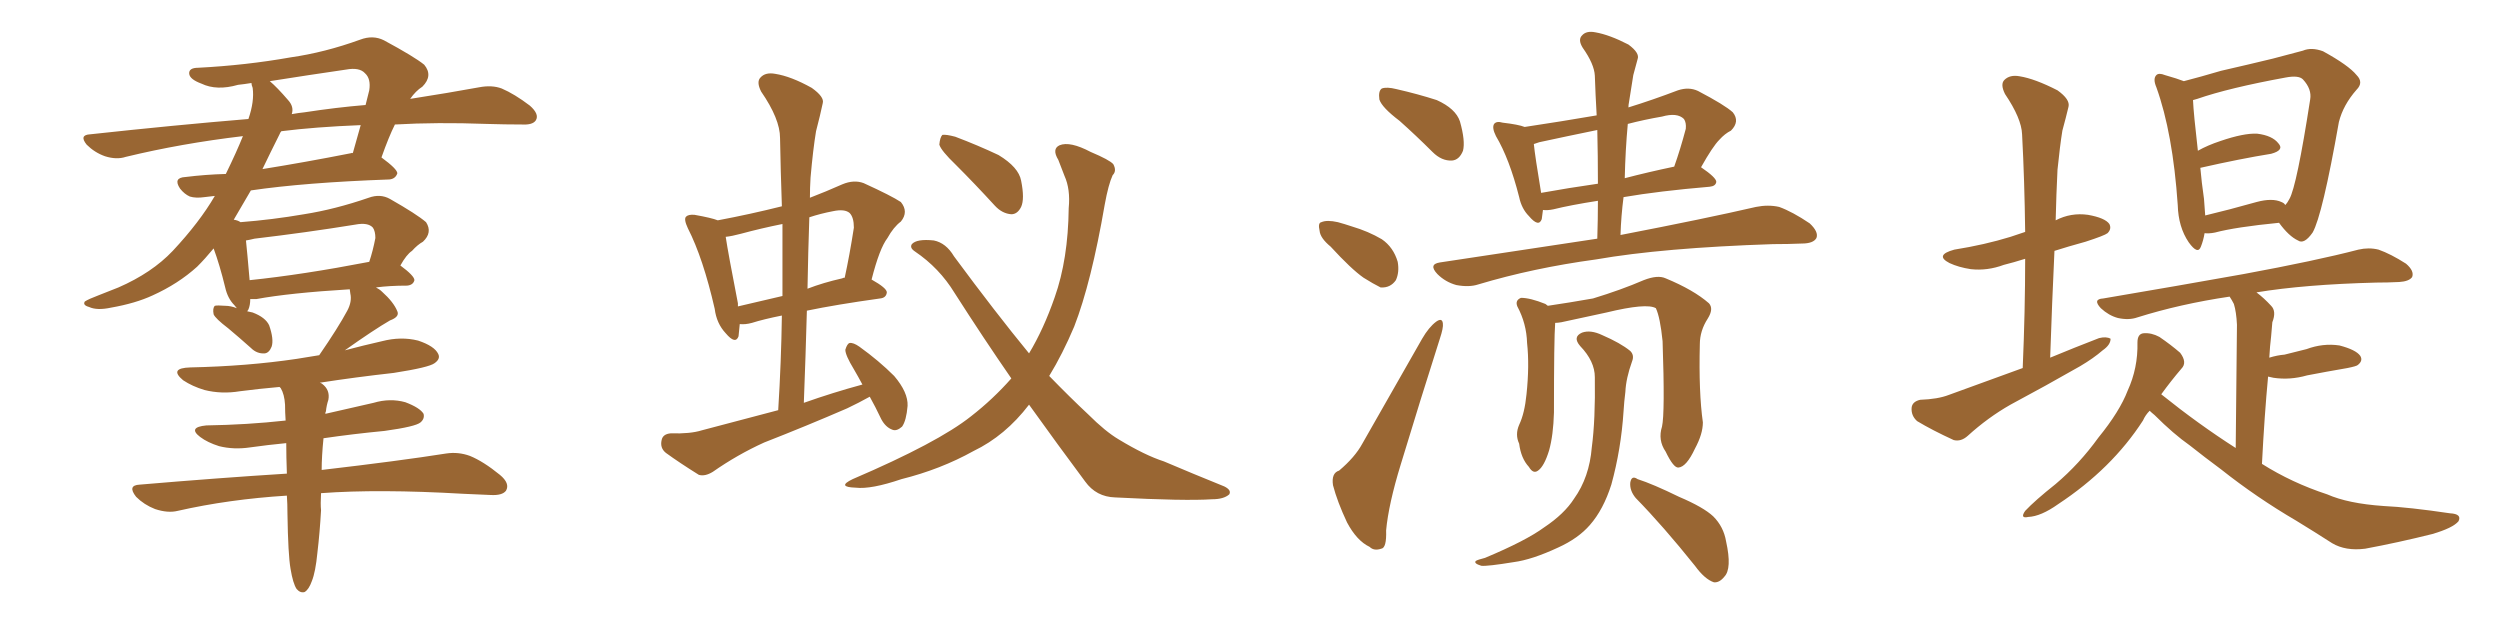 <svg xmlns="http://www.w3.org/2000/svg" xmlns:xlink="http://www.w3.org/1999/xlink" width="600" height="150"><path fill="#996633" padding="10" d="M77.05 118.36L77.05 118.36Q76.90 121.00 77.05 122.46L77.05 122.46Q76.76 127.73 76.17 132.71L76.17 132.71Q75.73 137.26 74.85 139.45L74.85 139.45Q74.12 141.50 73.10 142.09L73.10 142.09Q72.07 142.38 71.19 141.36L71.19 141.36Q70.31 140.04 69.73 136.52L69.73 136.52Q69.14 133.15 68.99 123.34L68.99 123.34Q68.99 120.85 68.85 118.95L68.85 118.95Q54.93 119.82 42.63 122.61L42.63 122.61Q40.28 123.19 37.21 122.17L37.21 122.17Q34.57 121.14 32.67 119.24L32.67 119.24Q30.47 116.46 33.54 116.31L33.54 116.31Q52.44 114.70 68.85 113.67L68.85 113.67Q68.70 109.57 68.70 106.35L68.70 106.35Q64.16 106.79 60.06 107.37L60.06 107.37Q56.10 107.96 52.59 107.08L52.59 107.08Q49.80 106.20 48.05 104.88L48.05 104.88Q44.97 102.54 49.51 102.10L49.51 102.10Q59.33 101.95 68.55 100.93L68.55 100.93Q68.41 98.88 68.41 97.12L68.41 97.12Q68.26 94.63 67.38 93.16L67.38 93.16Q67.24 93.02 67.09 92.87L67.09 92.87Q62.11 93.31 57.57 93.90L57.57 93.90Q53.17 94.63 49.07 93.60L49.07 93.60Q46.14 92.72 43.95 91.26L43.95 91.26Q40.43 88.33 45.70 88.18L45.70 88.18Q59.33 87.89 71.19 86.13L71.19 86.13Q73.83 85.69 76.61 85.25L76.61 85.25Q81.15 78.66 83.35 74.56L83.35 74.56Q84.52 72.36 84.08 70.46L84.08 70.46Q83.94 69.58 83.94 69.43L83.94 69.43Q69.43 70.31 61.52 71.78L61.52 71.78Q60.64 71.78 60.06 71.78L60.06 71.78Q60.06 73.24 59.62 74.27L59.62 74.27Q59.47 74.56 59.33 74.71L59.33 74.71Q60.06 74.85 60.64 75L60.64 75Q63.72 76.17 64.60 78.08L64.60 78.08Q65.77 81.45 65.19 83.20L65.19 83.20Q64.60 84.67 63.57 84.81L63.57 84.81Q61.67 84.96 60.21 83.50L60.21 83.50Q57.42 81.01 54.79 78.81L54.79 78.81Q51.71 76.46 51.27 75.44L51.27 75.44Q50.98 73.97 51.56 73.39L51.56 73.39Q52.15 73.24 54.05 73.39L54.05 73.39Q55.37 73.39 56.84 73.97L56.84 73.97Q56.40 73.39 56.25 73.24L56.25 73.24Q54.64 71.63 54.05 68.99L54.05 68.99Q52.73 63.57 51.27 59.62L51.27 59.62Q49.22 62.11 47.31 64.01L47.31 64.01Q42.77 68.12 36.62 70.90L36.62 70.90Q32.52 72.80 26.66 73.83L26.66 73.83Q23.29 74.56 21.39 73.68L21.39 73.68Q19.78 73.24 20.36 72.36L20.36 72.36Q21.24 71.78 23.58 70.90L23.58 70.90Q25.78 70.02 28.42 68.99L28.42 68.99Q36.47 65.48 41.46 60.21L41.46 60.21Q47.90 53.32 51.56 47.02L51.56 47.02Q50.10 47.17 49.07 47.31L49.07 47.31Q47.02 47.61 45.56 47.17L45.56 47.17Q44.24 46.58 43.21 45.26L43.21 45.26Q41.46 42.63 44.53 42.48L44.53 42.48Q49.22 41.89 54.20 41.75L54.20 41.75Q56.84 36.33 58.30 32.67L58.30 32.67Q43.51 34.42 30.18 37.65L30.18 37.65Q27.98 38.38 25.20 37.50L25.20 37.50Q22.71 36.62 20.80 34.72L20.80 34.72Q18.90 32.37 21.68 32.23L21.68 32.23Q41.89 30.03 59.62 28.56L59.62 28.56Q61.08 24.32 60.64 21.09L60.64 21.09Q60.35 20.36 60.35 19.92L60.35 19.92Q58.59 20.21 57.13 20.36L57.13 20.36Q52.00 21.83 48.34 20.07L48.34 20.07Q45.56 19.04 45.41 17.72L45.41 17.72Q45.26 16.26 47.61 16.26L47.61 16.26Q59.03 15.67 69.73 13.77L69.73 13.77Q77.93 12.60 86.43 9.52L86.43 9.52Q89.50 8.35 92.14 9.67L92.14 9.67Q99.46 13.62 101.81 15.53L101.81 15.53Q104.00 18.16 101.37 20.80L101.37 20.80Q99.76 21.83 98.44 23.73L98.44 23.73Q107.81 22.27 114.99 20.95L114.99 20.95Q118.07 20.36 120.41 21.24L120.41 21.24Q123.49 22.56 127.15 25.34L127.15 25.34Q129.49 27.39 128.61 28.86L128.61 28.86Q127.88 30.03 125.24 29.88L125.24 29.88Q121.29 29.88 116.75 29.74L116.75 29.74Q104.88 29.30 94.78 29.88L94.78 29.88Q93.31 32.81 91.55 37.79L91.55 37.79Q95.36 40.58 95.36 41.60L95.36 41.60Q94.92 42.92 93.46 43.07L93.46 43.07Q73.10 43.80 60.21 45.70L60.21 45.70Q58.01 49.51 56.10 52.73L56.10 52.73Q57.13 52.88 57.71 53.32L57.71 53.32Q65.33 52.73 72.95 51.42L72.95 51.42Q80.42 50.24 88.48 47.46L88.48 47.46Q91.26 46.44 93.60 47.75L93.60 47.75Q100.05 51.42 102.25 53.32L102.25 53.32Q103.86 55.81 101.51 58.01L101.51 58.01Q100.20 58.74 98.88 60.21L98.88 60.21Q97.56 61.08 96.09 63.72L96.09 63.72Q99.46 66.21 99.46 67.24L99.46 67.24Q99.17 68.41 97.71 68.55L97.71 68.55Q93.46 68.55 90.23 68.99L90.23 68.99Q91.11 69.43 91.70 70.02L91.70 70.02Q94.48 72.51 95.36 74.71L95.36 74.71Q95.95 76.03 93.60 76.90L93.60 76.90Q89.79 79.10 82.76 84.08L82.76 84.08Q87.16 82.91 91.70 81.88L91.70 81.88Q96.24 80.71 100.34 81.74L100.34 81.74Q104.30 83.06 105.18 84.96L105.18 84.96Q105.76 86.13 104.30 87.16L104.30 87.16Q102.98 88.18 94.48 89.50L94.48 89.50Q85.25 90.53 76.76 91.85L76.76 91.85Q77.20 91.99 77.34 92.14L77.34 92.14Q79.25 93.60 78.81 95.95L78.81 95.95Q78.37 97.27 78.22 98.73L78.22 98.73Q78.08 98.88 78.08 99.32L78.08 99.32Q83.94 98.00 89.65 96.68L89.65 96.68Q93.60 95.51 97.27 96.53L97.27 96.53Q100.78 97.85 101.66 99.32L101.66 99.32Q101.95 100.49 100.93 101.37L100.93 101.37Q99.76 102.39 92.29 103.42L92.29 103.42Q84.67 104.15 77.64 105.18L77.64 105.18Q77.20 109.57 77.20 112.79L77.20 112.79Q95.95 110.60 107.08 108.84L107.08 108.84Q110.01 108.40 112.79 109.42L112.79 109.42Q116.02 110.74 119.97 113.96L119.97 113.96Q122.46 116.02 121.44 117.77L121.44 117.77Q120.56 118.95 117.77 118.80L117.77 118.80Q114.70 118.65 111.18 118.51L111.18 118.51Q90.82 117.33 77.05 118.36ZM61.08 57.28L61.08 57.28Q59.91 57.57 59.03 57.71L59.03 57.71Q59.33 60.50 59.91 67.24L59.91 67.24Q72.66 65.92 88.62 62.84L88.62 62.84Q89.50 60.21 90.09 57.13L90.09 57.13Q90.09 55.52 89.50 54.64L89.50 54.64Q88.33 53.32 85.25 53.91L85.25 53.91Q73.54 55.81 61.08 57.28ZM67.09 32.23L67.09 32.23Q64.89 36.62 62.99 40.58L62.99 40.58Q73.10 38.96 84.23 36.77L84.23 36.77Q84.52 36.62 84.67 36.77L84.67 36.77Q85.55 33.54 86.57 30.03L86.57 30.03Q75.59 30.47 67.53 31.49L67.53 31.49Q67.24 31.79 67.09 32.23ZM69.14 24.02L69.14 24.02L69.14 24.02Q70.61 25.63 70.02 27.39L70.02 27.39Q71.63 27.10 73.10 26.95L73.10 26.95Q80.71 25.78 87.74 25.20L87.74 25.20Q88.18 23.44 88.62 21.68L88.62 21.68Q89.06 18.90 87.60 17.58L87.60 17.58Q86.28 16.11 83.06 16.70L83.06 16.70Q73.97 18.02 64.75 19.48L64.75 19.48Q66.50 20.95 69.14 24.02ZM208.74 95.21L208.74 95.21Q206.10 96.68 203.32 98.00L203.32 98.00Q193.51 102.25 183.40 106.20L183.40 106.20Q176.95 109.13 171.09 113.23L171.09 113.23Q169.19 114.40 167.72 113.96L167.72 113.96Q163.04 111.04 159.81 108.69L159.81 108.69Q158.35 107.52 158.79 105.62L158.79 105.62Q159.08 104.15 160.99 104.00L160.99 104.00Q165.67 104.15 168.46 103.27L168.46 103.27Q177.83 100.78 186.77 98.44L186.77 98.44Q187.50 86.72 187.65 75.73L187.65 75.73Q183.25 76.61 180.47 77.49L180.47 77.49Q178.86 77.93 177.54 77.78L177.54 77.78Q177.39 79.39 177.25 80.71L177.25 80.71Q176.51 82.76 174.17 79.98L174.17 79.98Q171.97 77.64 171.53 74.12L171.53 74.12Q168.75 61.96 165.09 54.79L165.09 54.79Q164.06 52.59 164.65 52.00L164.65 52.00Q165.23 51.42 166.70 51.56L166.70 51.56Q170.80 52.29 172.27 52.88L172.27 52.88Q180.03 51.42 187.65 49.51L187.65 49.51Q187.35 41.02 187.21 33.11L187.21 33.11Q187.21 28.56 182.67 21.97L182.67 21.97Q181.49 19.63 182.52 18.60L182.52 18.60Q183.69 17.29 186.04 17.72L186.04 17.72Q189.84 18.31 194.82 21.09L194.82 21.09Q197.90 23.29 197.46 24.76L197.46 24.76Q196.88 27.54 195.85 31.49L195.85 31.49Q195.12 35.89 194.53 42.63L194.53 42.63Q194.38 45.12 194.38 47.46L194.38 47.46Q198.19 46.00 202.15 44.24L202.15 44.24Q204.93 43.07 207.28 43.95L207.28 43.95Q214.01 47.02 216.21 48.49L216.21 48.49Q218.12 50.83 216.21 53.17L216.21 53.17Q214.45 54.49 212.99 57.13L212.99 57.13Q211.08 59.62 209.18 67.09L209.18 67.09Q212.84 69.14 212.84 70.17L212.84 70.17Q212.70 71.48 211.23 71.63L211.23 71.63Q200.68 73.10 193.65 74.56L193.65 74.56Q193.36 85.25 192.92 96.68L192.92 96.68Q199.95 94.19 206.98 92.29L206.98 92.29Q205.96 90.38 204.93 88.62L204.93 88.62Q202.88 85.25 202.88 83.94L202.88 83.94Q203.32 82.47 203.91 82.32L203.91 82.32Q204.79 82.18 206.25 83.20L206.25 83.20Q210.94 86.57 214.60 90.23L214.60 90.23Q217.97 94.19 217.82 97.41L217.82 97.41Q217.53 100.93 216.50 102.39L216.50 102.39Q215.19 103.56 214.16 103.13L214.16 103.13Q212.55 102.54 211.52 100.63L211.52 100.63Q210.06 97.56 208.74 95.21ZM187.79 71.04L187.79 71.04Q187.79 62.11 187.79 53.76L187.79 53.76Q182.67 54.79 177.83 56.10L177.83 56.10Q175.63 56.69 174.17 56.84L174.17 56.84Q174.76 60.79 177.10 72.80L177.10 72.80Q177.10 73.10 177.10 73.54L177.10 73.54Q182.08 72.36 187.79 71.04ZM194.24 52.15L194.24 52.15Q193.95 60.50 193.80 69.29L193.80 69.29Q197.61 67.82 202.15 66.80L202.15 66.80Q202.29 66.65 202.73 66.65L202.73 66.65Q203.91 61.23 204.93 54.64L204.93 54.64Q204.93 52.15 203.91 51.12L203.91 51.12Q202.73 50.10 199.95 50.68L199.95 50.68Q196.88 51.27 194.24 52.15ZM246.97 97.12L246.97 97.12Q241.26 104.59 233.64 108.25L233.64 108.25Q225.73 112.65 216.36 114.99L216.36 114.99Q209.03 117.48 205.37 117.04L205.37 117.04Q200.68 116.89 204.64 114.99L204.64 114.99Q225.15 106.20 233.06 99.90L233.06 99.90Q238.33 95.80 242.72 90.82L242.72 90.82Q236.13 81.30 229.10 70.31L229.10 70.31Q225.44 64.31 219.58 60.35L219.58 60.35Q218.26 59.47 218.85 58.59L218.85 58.59Q220.02 57.28 224.12 57.71L224.12 57.71Q227.05 58.30 228.96 61.52L228.96 61.52Q238.92 75 246.97 84.81L246.97 84.81Q250.49 78.96 253.13 71.34L253.13 71.34Q256.35 62.26 256.49 49.95L256.49 49.95Q256.93 45.41 255.47 42.19L255.47 42.19Q254.59 39.84 254.00 38.38L254.00 38.38Q252.39 35.74 254.30 34.86L254.30 34.86Q256.79 33.84 261.77 36.47L261.77 36.47Q266.31 38.38 267.19 39.40L267.19 39.40Q268.07 41.02 267.04 42.04L267.04 42.04Q266.02 44.24 265.14 49.07L265.14 49.07Q261.91 67.82 257.81 78.37L257.81 78.37Q255.03 84.96 251.81 90.23L251.81 90.23Q256.79 95.36 261.18 99.46L261.18 99.46Q265.28 103.56 268.51 105.47L268.51 105.47Q274.80 109.28 279.35 110.74L279.35 110.74Q286.23 113.67 293.85 116.75L293.85 116.75Q295.61 117.63 295.02 118.65L295.02 118.65Q293.70 119.82 290.92 119.82L290.92 119.82Q284.47 120.26 267.63 119.38L267.63 119.38Q263.09 119.24 260.45 115.58L260.45 115.58Q254.00 106.93 246.97 97.12ZM229.39 39.55L229.39 39.55L229.39 39.55Q225.88 36.18 225.44 34.72L225.44 34.72Q225.59 32.96 226.17 32.37L226.17 32.37Q227.05 32.23 229.25 32.81L229.25 32.81Q234.67 34.86 239.65 37.21L239.65 37.21Q244.48 40.14 245.07 43.36L245.07 43.36Q245.95 47.75 245.07 49.66L245.07 49.66Q244.19 51.42 242.72 51.42L242.72 51.42Q240.53 51.27 238.77 49.37L238.77 49.37Q233.94 44.09 229.39 39.55ZM335.89 29.00L335.89 29.00Q331.64 25.78 331.05 23.88L331.05 23.88Q330.76 21.83 331.64 21.24L331.64 21.24Q332.81 20.80 335.16 21.39L335.16 21.39Q340.28 22.56 344.82 24.02L344.82 24.02Q349.37 26.07 350.39 29.15L350.39 29.15Q351.71 33.84 351.12 36.18L351.12 36.18Q350.24 38.38 348.49 38.53L348.49 38.53Q346.00 38.67 343.80 36.47L343.80 36.47Q339.84 32.52 335.89 29.00ZM319.34 59.18L319.34 59.18Q316.85 57.13 316.70 55.37L316.70 55.37Q316.26 53.47 317.14 53.32L317.14 53.32Q318.46 52.73 321.09 53.32L321.09 53.32Q322.71 53.76 324.46 54.35L324.46 54.35Q328.42 55.52 331.64 57.42L331.64 57.42Q334.42 59.33 335.45 62.84L335.45 62.84Q335.89 65.33 335.01 67.24L335.01 67.24Q333.69 69.14 331.35 68.99L331.35 68.99Q329.59 68.12 327.25 66.65L327.25 66.65Q324.32 64.60 319.34 59.18ZM321.39 112.94L321.39 112.94Q325.20 109.72 326.95 106.49L326.95 106.49Q333.69 94.63 341.31 81.30L341.31 81.30Q342.92 78.52 344.68 77.20L344.68 77.20Q346.14 76.17 346.29 77.64L346.29 77.64Q346.44 78.66 345.56 81.30L345.56 81.30Q341.02 95.51 336.18 111.47L336.18 111.47Q333.25 121.00 332.67 127.29L332.67 127.29Q332.81 131.54 331.49 131.69L331.49 131.69Q329.74 132.28 328.71 131.25L328.71 131.25Q325.63 129.79 323.29 125.39L323.29 125.39Q320.95 120.41 319.92 116.46L319.92 116.46Q319.48 113.53 321.39 112.94ZM383.35 57.28L383.35 57.28Q383.50 52.59 383.50 48.19L383.50 48.19Q376.90 49.22 372.80 50.24L372.80 50.24Q371.34 50.54 370.31 50.39L370.31 50.39Q370.17 51.56 370.02 52.59L370.02 52.59Q369.29 54.64 366.94 51.86L366.94 51.86Q365.19 50.10 364.60 47.31L364.60 47.31Q362.26 38.09 359.03 32.67L359.03 32.67Q358.01 30.62 358.59 29.74L358.59 29.74Q359.18 29.00 360.64 29.44L360.64 29.44Q364.45 29.88 365.92 30.47L365.92 30.47Q374.71 29.15 383.20 27.69L383.20 27.69Q382.91 22.71 382.76 18.16L382.76 18.16Q382.62 15.38 379.83 11.43L379.83 11.43Q378.66 9.52 379.69 8.50L379.69 8.50Q380.71 7.32 382.91 7.76L382.91 7.76Q386.28 8.35 390.82 10.69L390.82 10.69Q393.60 12.74 393.02 14.21L393.02 14.21Q392.58 15.82 391.99 18.02L391.99 18.02Q391.55 20.80 390.97 24.46L390.97 24.46Q390.82 25.20 390.82 25.78L390.82 25.78Q396.53 24.02 402.69 21.68L402.69 21.68Q405.32 20.80 407.52 21.83L407.52 21.83Q413.96 25.20 415.87 26.95L415.87 26.95Q417.63 29.15 415.43 31.35L415.43 31.35Q413.96 32.08 412.65 33.54L412.65 33.54Q411.04 35.16 408.25 40.14L408.25 40.14Q411.91 42.63 411.91 43.65L411.91 43.65Q411.77 44.68 410.30 44.82L410.30 44.82Q398.14 45.85 389.65 47.31L389.65 47.31Q389.06 51.86 388.92 56.40L388.92 56.40Q409.42 52.44 421.44 49.66L421.44 49.66Q424.37 49.07 427.00 49.66L427.00 49.66Q430.22 50.83 434.33 53.61L434.33 53.61Q436.52 55.66 435.94 57.13L435.94 57.13Q435.21 58.45 432.42 58.45L432.42 58.45Q429.20 58.59 425.54 58.59L425.54 58.59Q399.02 59.47 383.06 62.26L383.06 62.26Q367.97 64.31 354.79 68.26L354.79 68.26Q352.59 68.99 349.51 68.41L349.51 68.41Q346.88 67.68 344.97 65.77L344.97 65.77Q342.77 63.43 345.56 62.99L345.56 62.99Q365.77 59.91 383.35 57.28ZM383.50 44.09L383.50 44.09Q383.50 37.35 383.35 31.20L383.35 31.20Q376.17 32.67 369.43 34.13L369.43 34.13Q368.55 34.42 368.12 34.57L368.12 34.57Q368.41 37.50 369.87 46.29L369.87 46.29Q376.32 45.12 383.50 44.09ZM390.67 29.74L390.67 29.74Q390.09 36.04 389.94 42.77L389.94 42.77Q395.51 41.31 401.81 39.99L401.81 39.99Q403.27 35.89 404.59 30.91L404.59 30.91Q404.74 29.44 404.15 28.56L404.15 28.56Q402.54 26.95 398.88 27.98L398.88 27.98Q394.63 28.71 390.67 29.74ZM398.88 102.39L398.88 102.39Q399.61 99.17 399.02 81.88L399.02 81.88Q398.44 76.17 397.41 73.97L397.41 73.97L397.41 73.97Q395.21 72.66 385.55 75L385.55 75Q380.86 76.03 374.71 77.34L374.71 77.34Q373.83 77.49 373.24 77.49L373.24 77.49Q372.95 81.30 372.95 99.02L372.95 99.02Q372.80 104.44 371.78 108.11L371.78 108.11Q370.61 111.91 369.14 112.94L369.14 112.94Q367.97 113.82 366.94 112.06L366.94 112.06Q365.04 110.01 364.60 106.49L364.60 106.49Q363.57 104.30 364.60 101.95L364.60 101.95Q365.92 99.17 366.36 94.63L366.36 94.63Q367.09 87.74 366.50 82.32L366.50 82.32Q366.36 77.64 364.16 73.54L364.16 73.54Q363.57 72.07 365.04 71.48L365.04 71.48Q367.24 71.48 370.90 72.95L370.90 72.95Q371.34 73.24 371.48 73.39L371.48 73.39Q376.46 72.66 382.32 71.63L382.32 71.63Q389.06 69.58 394.48 67.24L394.48 67.24Q397.85 65.92 399.76 66.80L399.76 66.80Q406.49 69.58 410.16 72.80L410.16 72.80Q411.33 74.12 409.86 76.46L409.86 76.46Q407.96 79.39 407.96 82.62L407.96 82.62Q407.67 94.19 408.69 101.37L408.69 101.37L408.69 101.37Q408.69 104.15 406.79 107.67L406.79 107.67Q404.74 112.06 402.83 112.21L402.83 112.21Q401.66 112.35 399.76 108.40L399.76 108.40Q397.85 105.62 398.88 102.39ZM392.58 119.53L392.58 119.53Q391.11 117.77 391.26 115.87L391.26 115.87Q391.55 113.96 393.02 114.99L393.02 114.99Q396.68 116.16 402.98 119.24L402.98 119.24Q408.84 121.73 411.18 123.93L411.18 123.93Q413.67 126.42 414.26 129.93L414.26 129.93Q415.72 136.52 413.82 138.43L413.82 138.43Q412.65 139.89 411.33 139.75L411.33 139.75Q409.13 139.01 406.79 135.79L406.79 135.79Q399.17 126.27 392.58 119.53ZM382.76 90.53L382.76 90.53L382.76 90.53Q382.76 86.72 379.25 83.06L379.25 83.06Q377.34 80.86 379.69 79.83L379.69 79.83Q381.74 79.10 384.52 80.42L384.52 80.42Q388.92 82.32 391.26 84.23L391.26 84.23Q392.29 85.25 391.70 86.72L391.70 86.72Q390.23 90.82 390.09 94.04L390.09 94.04Q389.79 96.39 389.65 98.73L389.65 98.73Q389.06 107.81 386.72 116.31L386.72 116.31Q384.81 122.31 381.59 125.98L381.59 125.98Q378.81 129.20 373.97 131.40L373.97 131.40Q367.68 134.33 363.28 134.91L363.28 134.91Q356.98 135.94 355.52 135.79L355.52 135.79Q353.61 135.21 354.20 134.62L354.20 134.62Q354.64 134.33 356.40 133.89L356.40 133.89Q366.21 129.79 370.61 126.56L370.61 126.56Q375.44 123.34 377.78 119.68L377.78 119.68Q381.45 114.55 382.03 107.37L382.03 107.37Q382.91 100.78 382.76 90.53ZM485.45 88.33L485.45 88.33Q486.04 74.56 486.04 62.11L486.04 62.11Q483.25 62.99 480.91 63.57L480.91 63.57Q476.95 65.04 473.00 64.60L473.00 64.60Q470.07 64.16 467.87 63.13L467.87 63.13Q464.21 61.23 469.04 59.91L469.04 59.91Q476.37 58.74 482.52 56.84L482.52 56.84Q484.28 56.25 486.04 55.66L486.04 55.66Q485.89 43.36 485.30 32.23L485.30 32.23Q485.16 28.42 481.20 22.56L481.20 22.56Q480.03 20.21 481.05 19.19L481.05 19.19Q482.37 17.87 484.72 18.31L484.72 18.31Q488.38 18.90 493.80 21.68L493.80 21.68Q496.88 23.88 496.44 25.63L496.44 25.63Q495.85 28.13 494.97 31.35L494.97 31.35Q494.38 35.01 493.80 40.72L493.80 40.72Q493.51 46.58 493.36 52.88L493.36 52.88Q497.02 50.98 501.12 51.56L501.12 51.56Q505.22 52.29 506.25 53.76L506.25 53.76Q506.84 54.93 505.81 55.96L505.81 55.96Q505.08 56.54 500.54 58.01L500.54 58.01Q496.29 59.18 493.07 60.21L493.07 60.21Q492.48 72.66 492.04 85.84L492.04 85.84Q498.05 83.35 503.76 81.15L503.76 81.15Q505.52 80.71 506.54 81.30L506.54 81.30Q506.54 82.76 504.64 84.08L504.64 84.08Q502.44 85.99 499.22 87.89L499.22 87.89Q491.02 92.58 482.52 97.12L482.52 97.12Q477.10 100.20 472.27 104.59L472.27 104.59Q470.65 106.05 468.90 105.62L468.90 105.62Q463.77 103.27 460.11 101.07L460.11 101.07Q458.64 99.76 458.79 97.85L458.79 97.85Q458.94 96.39 460.84 95.95L460.84 95.95Q465.09 95.80 467.72 94.78L467.72 94.78Q476.95 91.41 485.45 88.33ZM529.10 55.96L529.10 55.96Q528.81 57.71 528.22 59.18L528.22 59.18Q527.49 61.23 525.29 58.15L525.29 58.15Q522.80 54.49 522.66 49.22L522.66 49.22Q521.48 31.93 517.53 20.95L517.53 20.95Q516.65 18.90 517.53 18.02L517.53 18.02Q518.12 17.43 519.58 18.02L519.58 18.02Q522.66 18.90 524.12 19.48L524.12 19.48Q528.08 18.46 533.06 16.99L533.06 16.99Q540.09 15.38 545.51 14.06L545.51 14.06Q549.46 13.04 552.69 12.16L552.69 12.16Q554.74 11.28 557.52 12.30L557.52 12.30Q563.67 15.67 565.58 18.02L565.58 18.02Q567.33 19.78 565.58 21.53L565.58 21.53Q562.35 25.20 561.33 29.30L561.33 29.30L561.33 29.30Q557.37 51.71 555.03 55.81L555.03 55.81Q552.98 58.74 551.51 57.71L551.51 57.71Q549.32 56.69 546.97 53.47L546.97 53.47Q536.57 54.49 531.59 55.81L531.59 55.81Q530.13 56.10 529.10 55.96ZM547.56 48.49L547.56 48.49Q548.29 48.78 548.44 49.22L548.44 49.22Q549.02 48.63 549.46 47.75L549.46 47.75Q551.22 44.68 554.44 23.88L554.44 23.88Q554.88 21.39 552.69 19.04L552.69 19.04Q551.66 18.02 548.58 18.60L548.58 18.60Q534.96 21.09 527.34 23.73L527.34 23.73Q526.76 23.88 526.32 24.02L526.32 24.02Q526.46 27.25 527.49 36.18L527.49 36.18Q529.83 34.86 532.91 33.84L532.91 33.84Q538.48 31.93 541.70 32.08L541.70 32.08Q545.36 32.52 546.83 34.42L546.83 34.42Q548.29 36.04 545.07 36.91L545.07 36.91Q537.74 38.09 528.08 40.28L528.08 40.28Q528.37 43.65 528.96 47.75L528.96 47.75Q529.10 49.80 529.25 51.71L529.25 51.71Q534.81 50.39 541.55 48.49L541.55 48.49Q545.36 47.46 547.56 48.49ZM515.92 98.58L515.92 98.58L515.92 98.58Q514.89 99.61 514.31 100.93L514.31 100.93Q506.84 112.50 493.95 121.00L493.95 121.00Q489.84 123.93 486.77 124.07L486.77 124.07Q484.72 124.51 486.04 122.61L486.04 122.61Q488.38 120.12 493.36 116.16L493.36 116.16Q499.07 111.33 503.61 105.03L503.61 105.03Q508.74 98.73 510.64 93.75L510.64 93.75Q513.13 88.33 512.99 82.18L512.99 82.18Q512.99 80.13 514.45 79.98L514.45 79.98Q516.36 79.83 518.26 80.86L518.26 80.86Q521.04 82.76 523.24 84.67L523.24 84.67Q525 87.01 523.54 88.48L523.54 88.48Q521.04 91.41 518.70 94.63L518.70 94.63Q527.64 101.81 536.57 107.52L536.57 107.52Q536.87 81.15 536.87 77.93L536.87 77.93Q536.72 74.85 536.13 72.95L536.13 72.95Q535.69 72.07 535.11 71.19L535.11 71.19Q523.24 72.95 512.99 76.17L512.99 76.17Q510.94 76.90 508.30 76.32L508.30 76.32Q506.10 75.73 504.20 73.97L504.20 73.97Q502.15 71.78 504.79 71.63L504.79 71.63Q522.95 68.55 538.48 65.77L538.48 65.77Q555.91 62.55 566.02 59.91L566.02 59.91Q568.51 59.33 570.85 59.91L570.85 59.91Q573.78 60.94 577.44 63.28L577.44 63.28Q579.49 65.04 578.91 66.50L578.91 66.50Q578.17 67.53 575.83 67.68L575.83 67.68Q573.05 67.82 570.26 67.82L570.26 67.82Q553.13 68.26 541.55 70.17L541.55 70.17Q543.31 71.48 545.07 73.39L545.07 73.39Q546.39 74.71 545.36 77.34L545.36 77.34Q545.21 78.81 545.07 80.71L545.07 80.71Q544.78 83.06 544.63 85.84L544.63 85.84Q546.53 85.25 548.29 85.11L548.29 85.11Q551.22 84.38 553.56 83.79L553.56 83.79Q557.52 82.32 561.47 82.91L561.47 82.91Q565.43 83.94 566.46 85.40L566.46 85.40Q567.19 86.57 565.87 87.60L565.87 87.60Q565.58 87.89 563.38 88.33L563.38 88.33Q558.25 89.21 553.71 90.09L553.71 90.09Q549.61 91.26 545.65 90.67L545.65 90.67Q544.92 90.53 544.34 90.38L544.34 90.38Q543.46 99.76 542.87 111.33L542.87 111.33Q550.05 115.87 558.54 118.65L558.54 118.65Q563.53 120.85 572.02 121.44L572.02 121.44Q578.17 121.73 587.99 123.19L587.99 123.19Q590.92 123.34 590.04 125.10L590.04 125.10Q588.72 126.71 583.74 128.17L583.74 128.17Q575.54 130.22 567.63 131.69L567.63 131.69Q562.94 132.28 559.72 130.37L559.72 130.37Q555.62 127.73 551.07 124.95L551.07 124.95Q541.55 119.38 533.06 112.65L533.06 112.65Q529.10 109.72 525.59 106.93L525.59 106.93Q521.63 104.15 517.09 99.61L517.09 99.61Q516.36 99.02 515.92 98.58Z"/></svg>